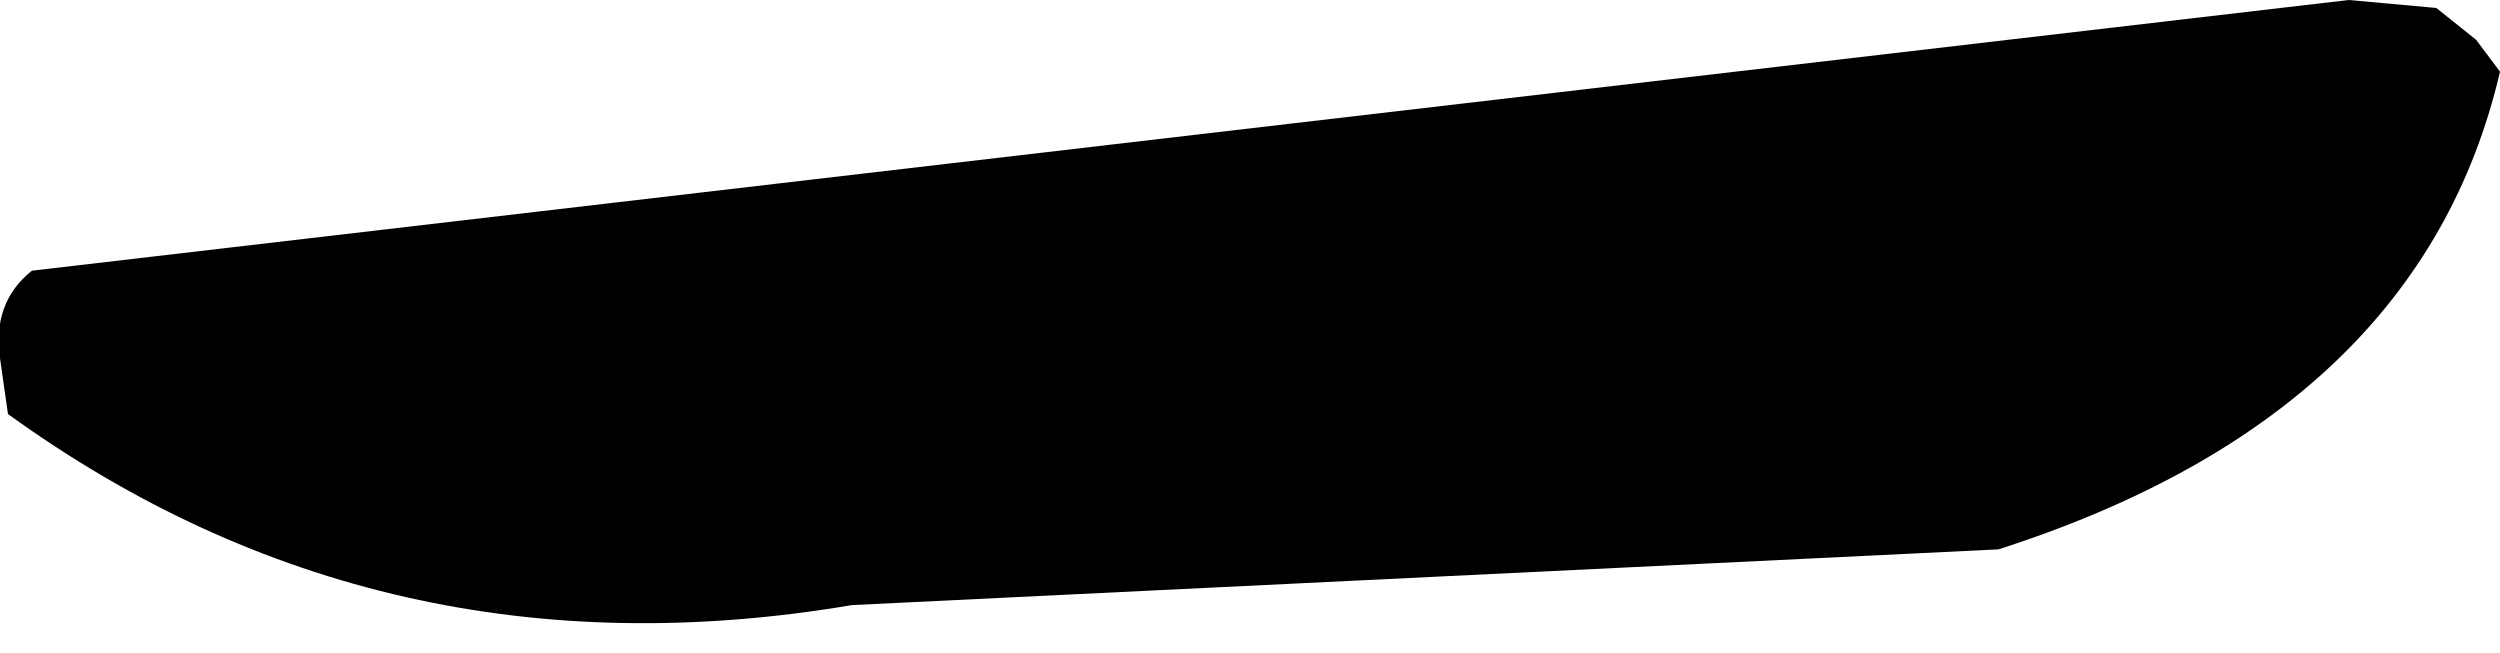 <?xml version="1.0" encoding="UTF-8" standalone="no"?>
<svg xmlns:xlink="http://www.w3.org/1999/xlink" height="4.1px" width="15.7px" xmlns="http://www.w3.org/2000/svg">
  <g transform="matrix(1.0, 0.0, 0.0, 1.0, -88.5, -22.25)">
    <path d="M104.05 22.5 L104.2 22.7 Q103.7 24.85 101.05 25.7 L93.85 26.05 Q90.9 26.55 88.55 24.85 L88.5 24.5 Q88.45 24.15 88.7 23.95 L103.25 22.25 103.8 22.3 104.05 22.5" fill="#000000" fill-rule="evenodd" stroke="none"/>
  </g>
</svg>
